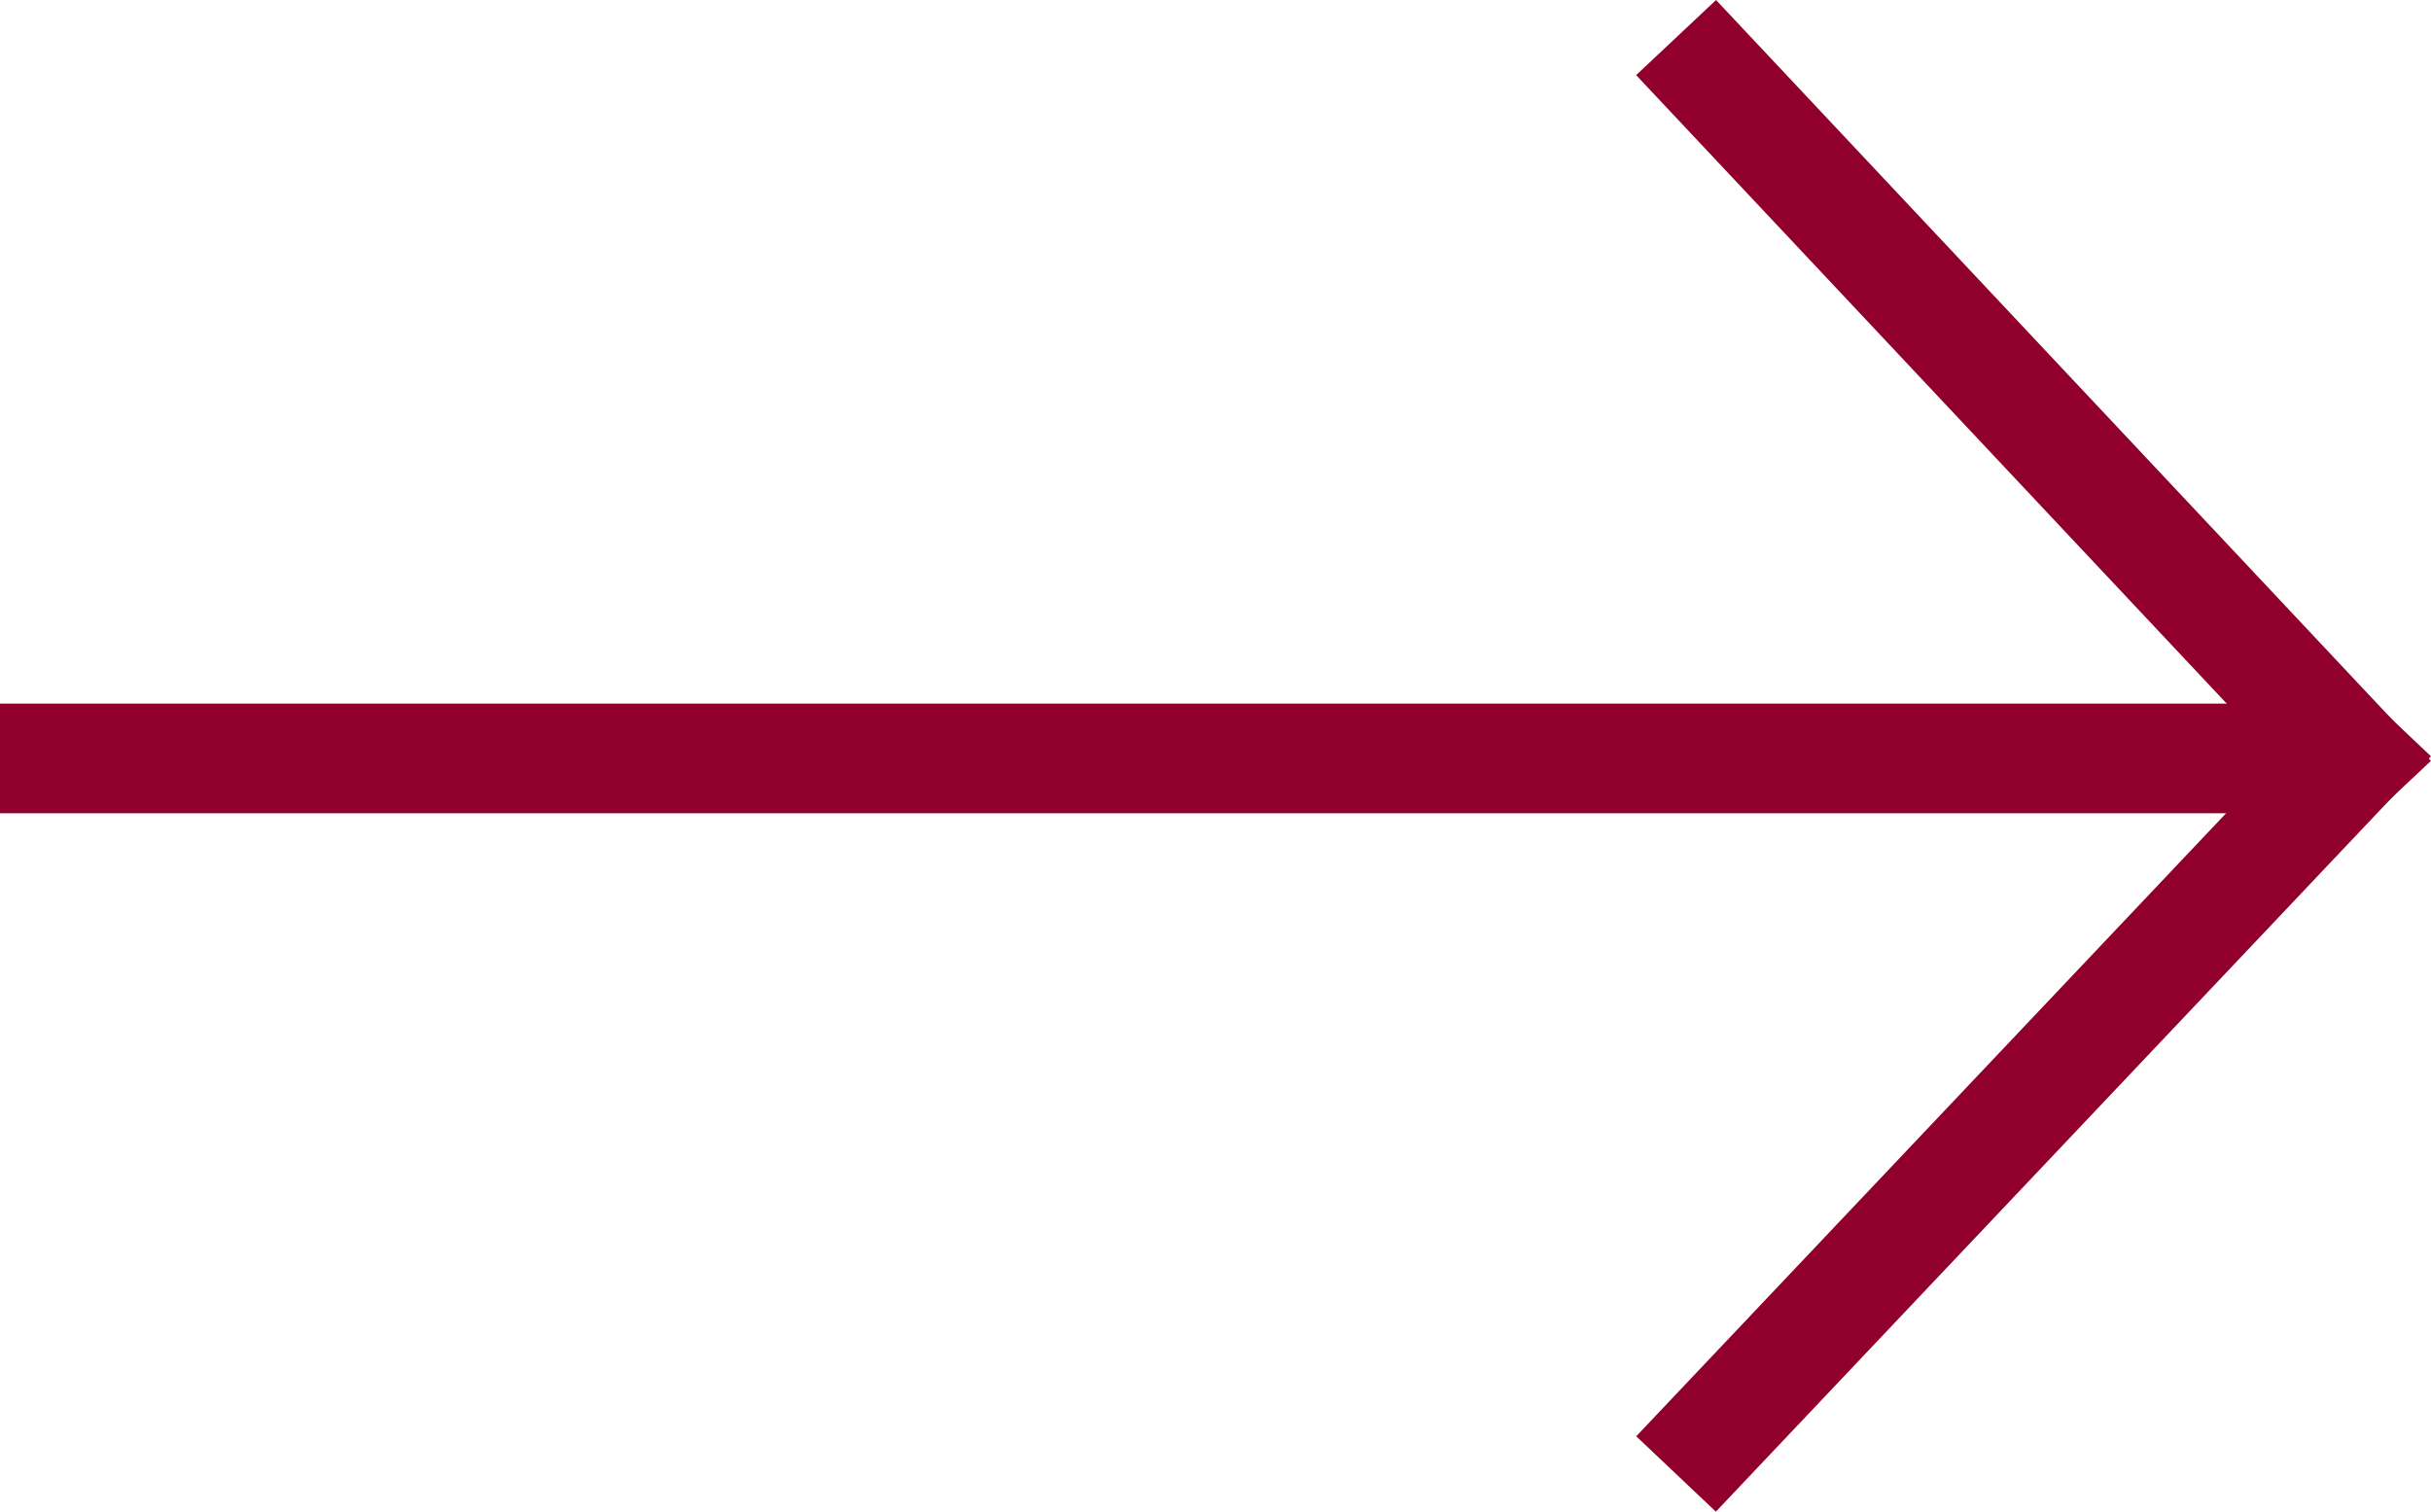 <svg xmlns="http://www.w3.org/2000/svg" width="44.339" height="27.571"><g id="Arrow_Icon" data-name="Arrow Icon" transform="translate(58 1.414)"><g id="Component_88_21" data-name="Component 88 – 21" transform="translate(-58)" fill="none" stroke="#91002D" stroke-width="2"><g id="Group_76460" data-name="Group 76460" transform="translate(31.255)" stroke-linecap="square"><path id="Line_246" data-name="Line 246" d="m0 0 11.67 12.42"/><path id="Path_3259" data-name="Path 3259" d="M11.568 0-.1 12.325" transform="translate(.102 12.42)"/></g><path id="Line_248" data-name="Line 248" transform="translate(0 12.42)" d="M42.925 0H0"/></g></g></svg>